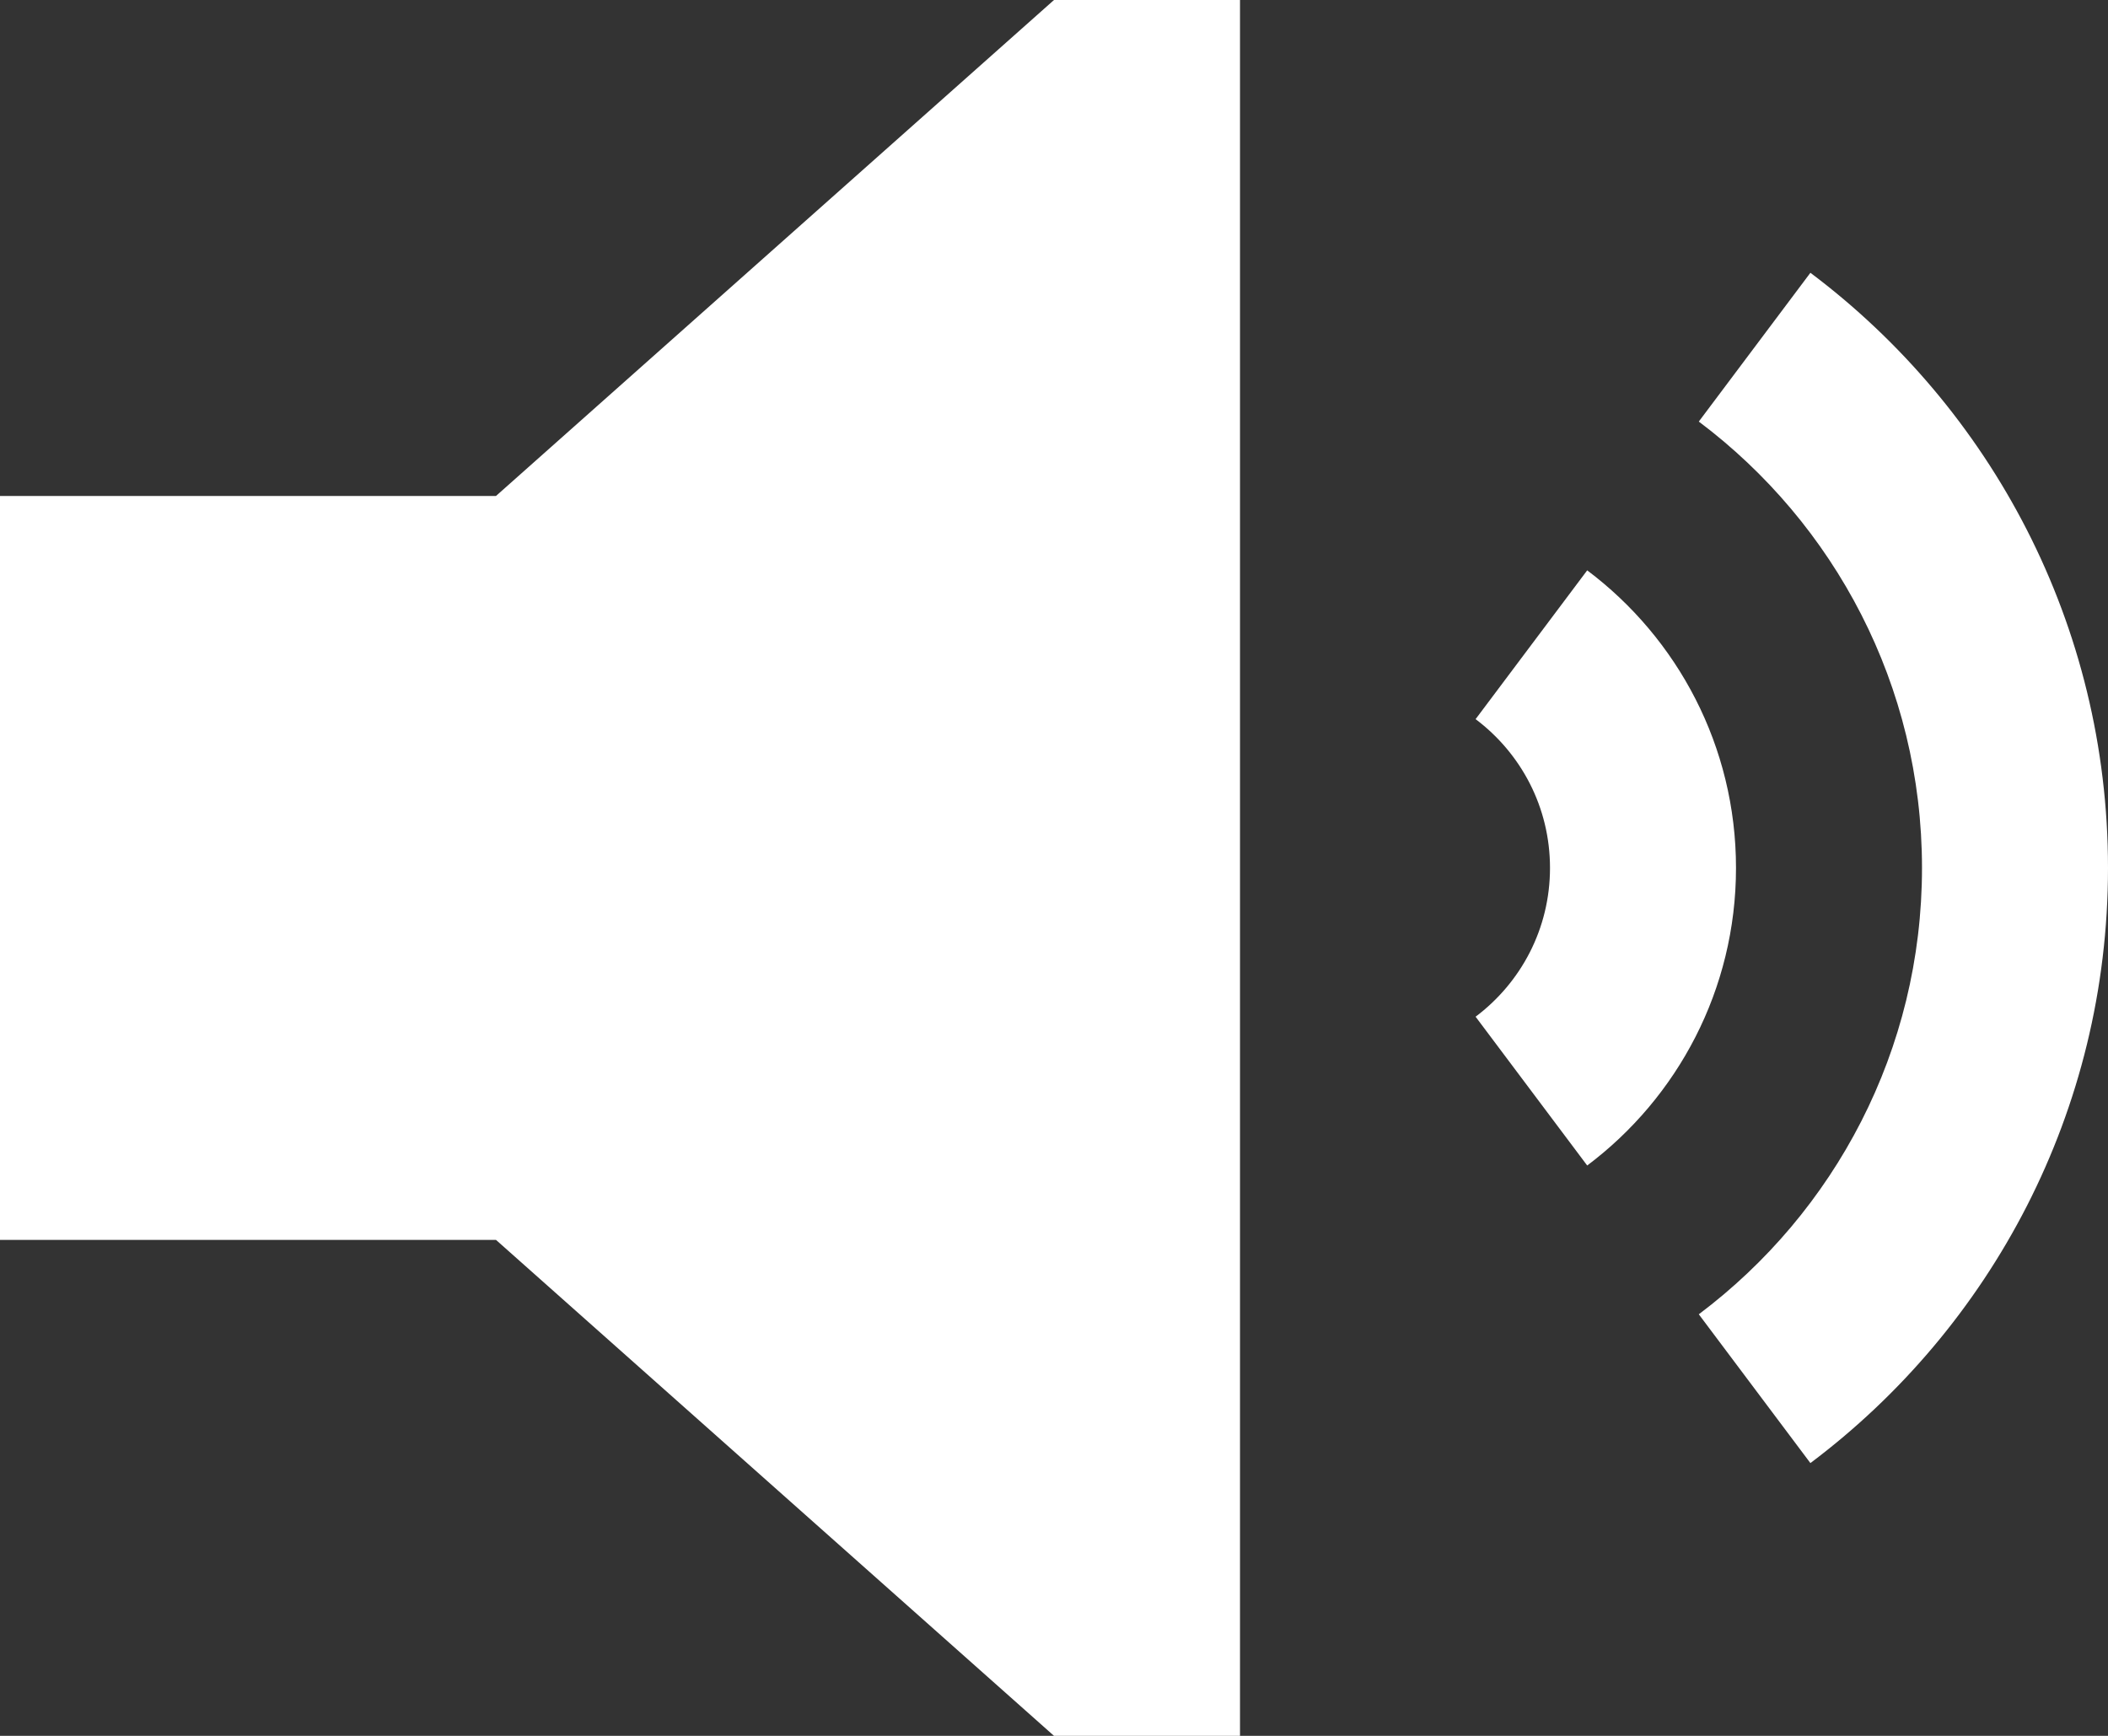 <svg width="102" height="84" viewBox="0 0 102 84" fill="none" xmlns="http://www.w3.org/2000/svg">
<rect x="0" y="0" width="102" height="84" fill="#333333" stroke="none"/>
<path id="Vector" d="M0 24V60H24L51 84H60V0H51L24 24H0ZM76.8 56.4C81.169 53.119 84 47.888 84 42C84 36.112 81.169 30.881 76.8 27.6L71.4 34.8C73.594 36.45 75 39.056 75 42C75 44.944 73.594 47.55 71.4 49.2L76.8 56.4ZM87.6 70.8C96.338 64.237 102 53.775 102 42C102 30.225 96.338 19.762 87.6 13.2L82.2 20.4C88.763 25.331 93 33.169 93 42C93 50.831 88.763 58.669 82.2 63.6L87.6 70.8Z" fill="white"/>
</svg>

